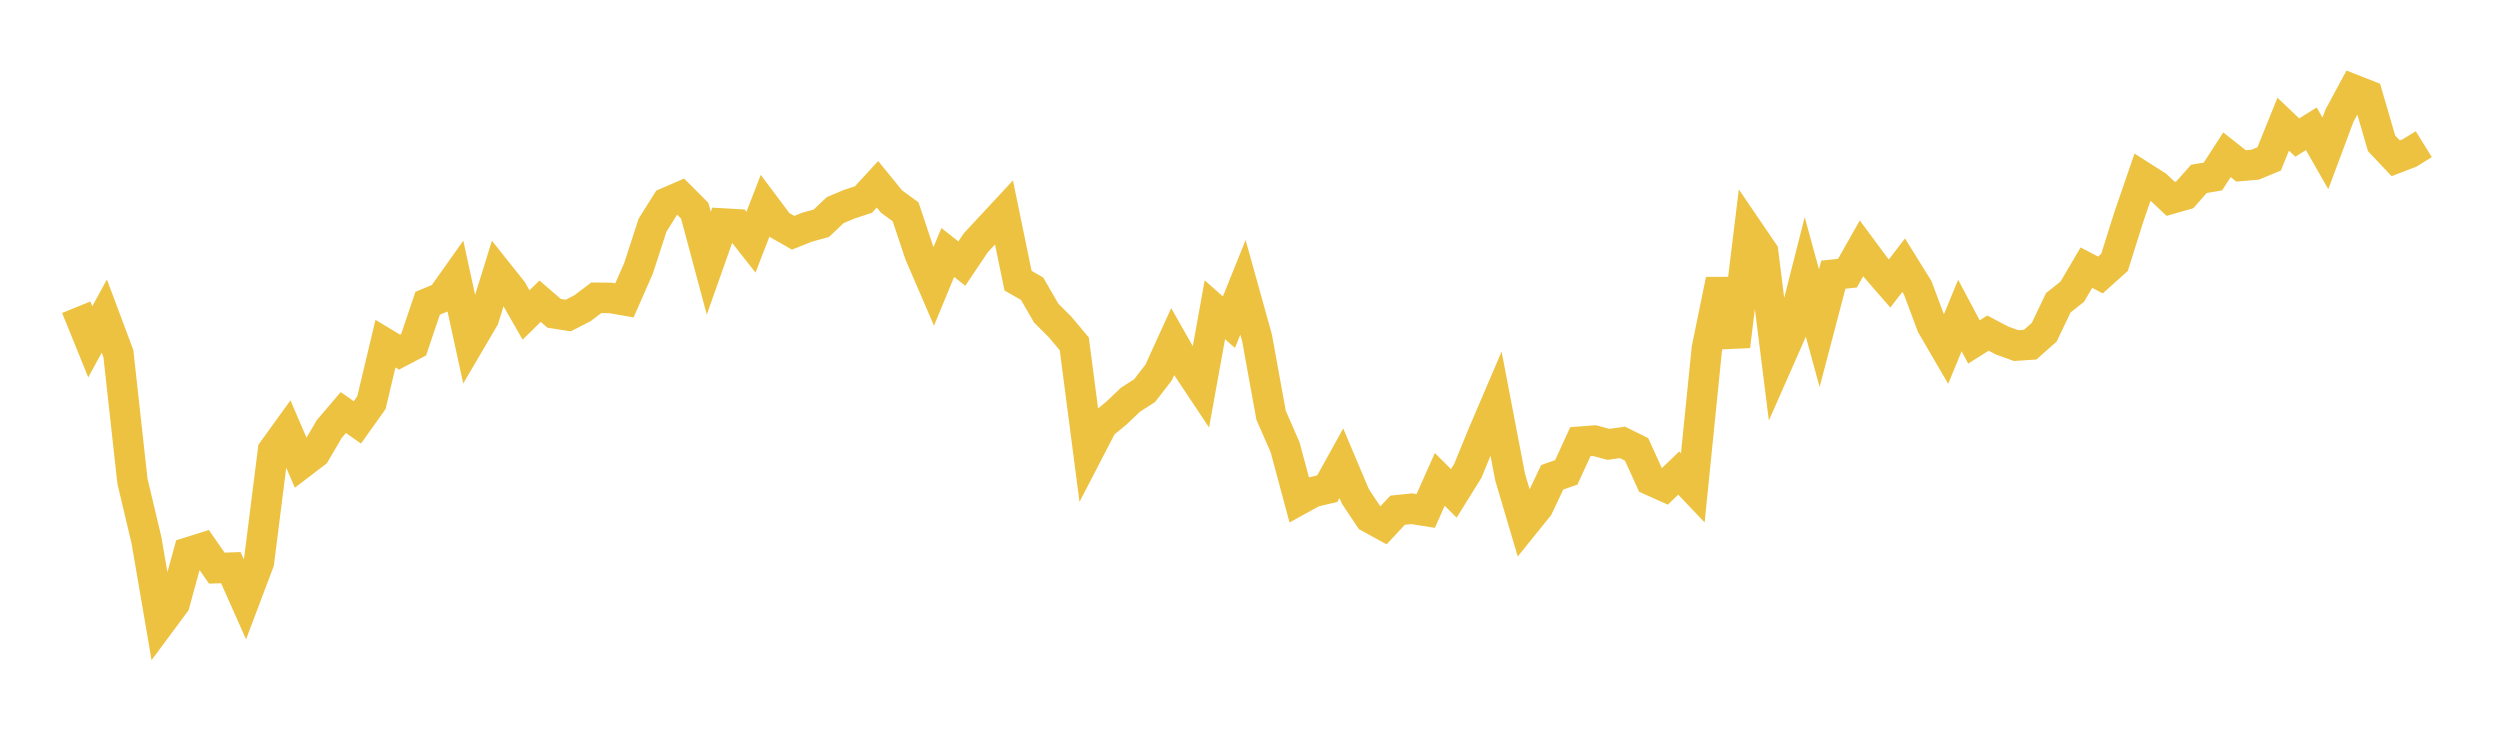 <svg width="164" height="48" xmlns="http://www.w3.org/2000/svg" xmlns:xlink="http://www.w3.org/1999/xlink"><path fill="none" stroke="rgb(237,194,64)" stroke-width="2" d="M5,20.154L5.922,22.423L6.844,20.733L7.766,23.197L8.689,31.565L9.611,35.451L10.533,40.83L11.455,39.587L12.377,36.232L13.299,35.942L14.222,37.269L15.144,37.238L16.066,39.312L16.988,36.87L17.91,29.556L18.832,28.278L19.754,30.423L20.677,29.719L21.599,28.144L22.521,27.061L23.443,27.708L24.365,26.415L25.287,22.544L26.21,23.101L27.132,22.618L28.054,19.892L28.976,19.512L29.898,18.213L30.82,22.446L31.743,20.873L32.665,17.893L33.587,19.049L34.509,20.661L35.431,19.759L36.353,20.555L37.275,20.698L38.198,20.227L39.12,19.534L40.042,19.543L40.964,19.703L41.886,17.605L42.808,14.769L43.731,13.299L44.653,12.901L45.575,13.825L46.497,17.267L47.419,14.661L48.341,14.714L49.263,15.886L50.186,13.513L51.108,14.742L52.03,15.268L52.952,14.902L53.874,14.649L54.796,13.78L55.719,13.393L56.641,13.091L57.563,12.089L58.485,13.222L59.407,13.893L60.329,16.654L61.251,18.795L62.174,16.562L63.096,17.291L64.018,15.92L64.94,14.929L65.862,13.937L66.784,18.413L67.707,18.941L68.629,20.537L69.551,21.46L70.473,22.557L71.395,29.634L72.317,27.855L73.24,27.095L74.162,26.219L75.084,25.626L76.006,24.435L76.928,22.41L77.85,24.037L78.772,25.423L79.695,20.318L80.617,21.137L81.539,18.851L82.461,22.161L83.383,27.236L84.305,29.348L85.228,32.783L86.15,32.275L87.072,32.055L87.994,30.389L88.916,32.568L89.838,33.953L90.76,34.459L91.683,33.469L92.605,33.374L93.527,33.519L94.449,31.449L95.371,32.364L96.293,30.88L97.216,28.619L98.138,26.465L99.06,31.282L99.982,34.396L100.904,33.253L101.826,31.31L102.749,30.985L103.671,28.974L104.593,28.903L105.515,29.15L106.437,29.021L107.359,29.478L108.281,31.502L109.204,31.917L110.126,31.033L111.048,32.003L111.97,22.871L112.892,18.365L113.814,22.716L114.737,15.184L115.659,16.538L116.581,23.88L117.503,21.791L118.425,18.162L119.347,21.529L120.269,18.018L121.192,17.92L122.114,16.292L123.036,17.537L123.958,18.597L124.88,17.396L125.802,18.879L126.725,21.347L127.647,22.93L128.569,20.697L129.491,22.432L130.413,21.851L131.335,22.338L132.257,22.671L133.18,22.609L134.102,21.791L135.024,19.864L135.946,19.128L136.868,17.558L137.79,18.039L138.713,17.21L139.635,14.279L140.557,11.598L141.479,12.185L142.401,13.044L143.323,12.78L144.246,11.735L145.168,11.578L146.09,10.153L147.012,10.883L147.934,10.804L148.856,10.424L149.778,8.148L150.701,9.024L151.623,8.449L152.545,10.062L153.467,7.592L154.389,5.883L155.311,6.245L156.234,9.407L157.156,10.382L158.078,10.029L159,9.458"></path></svg>